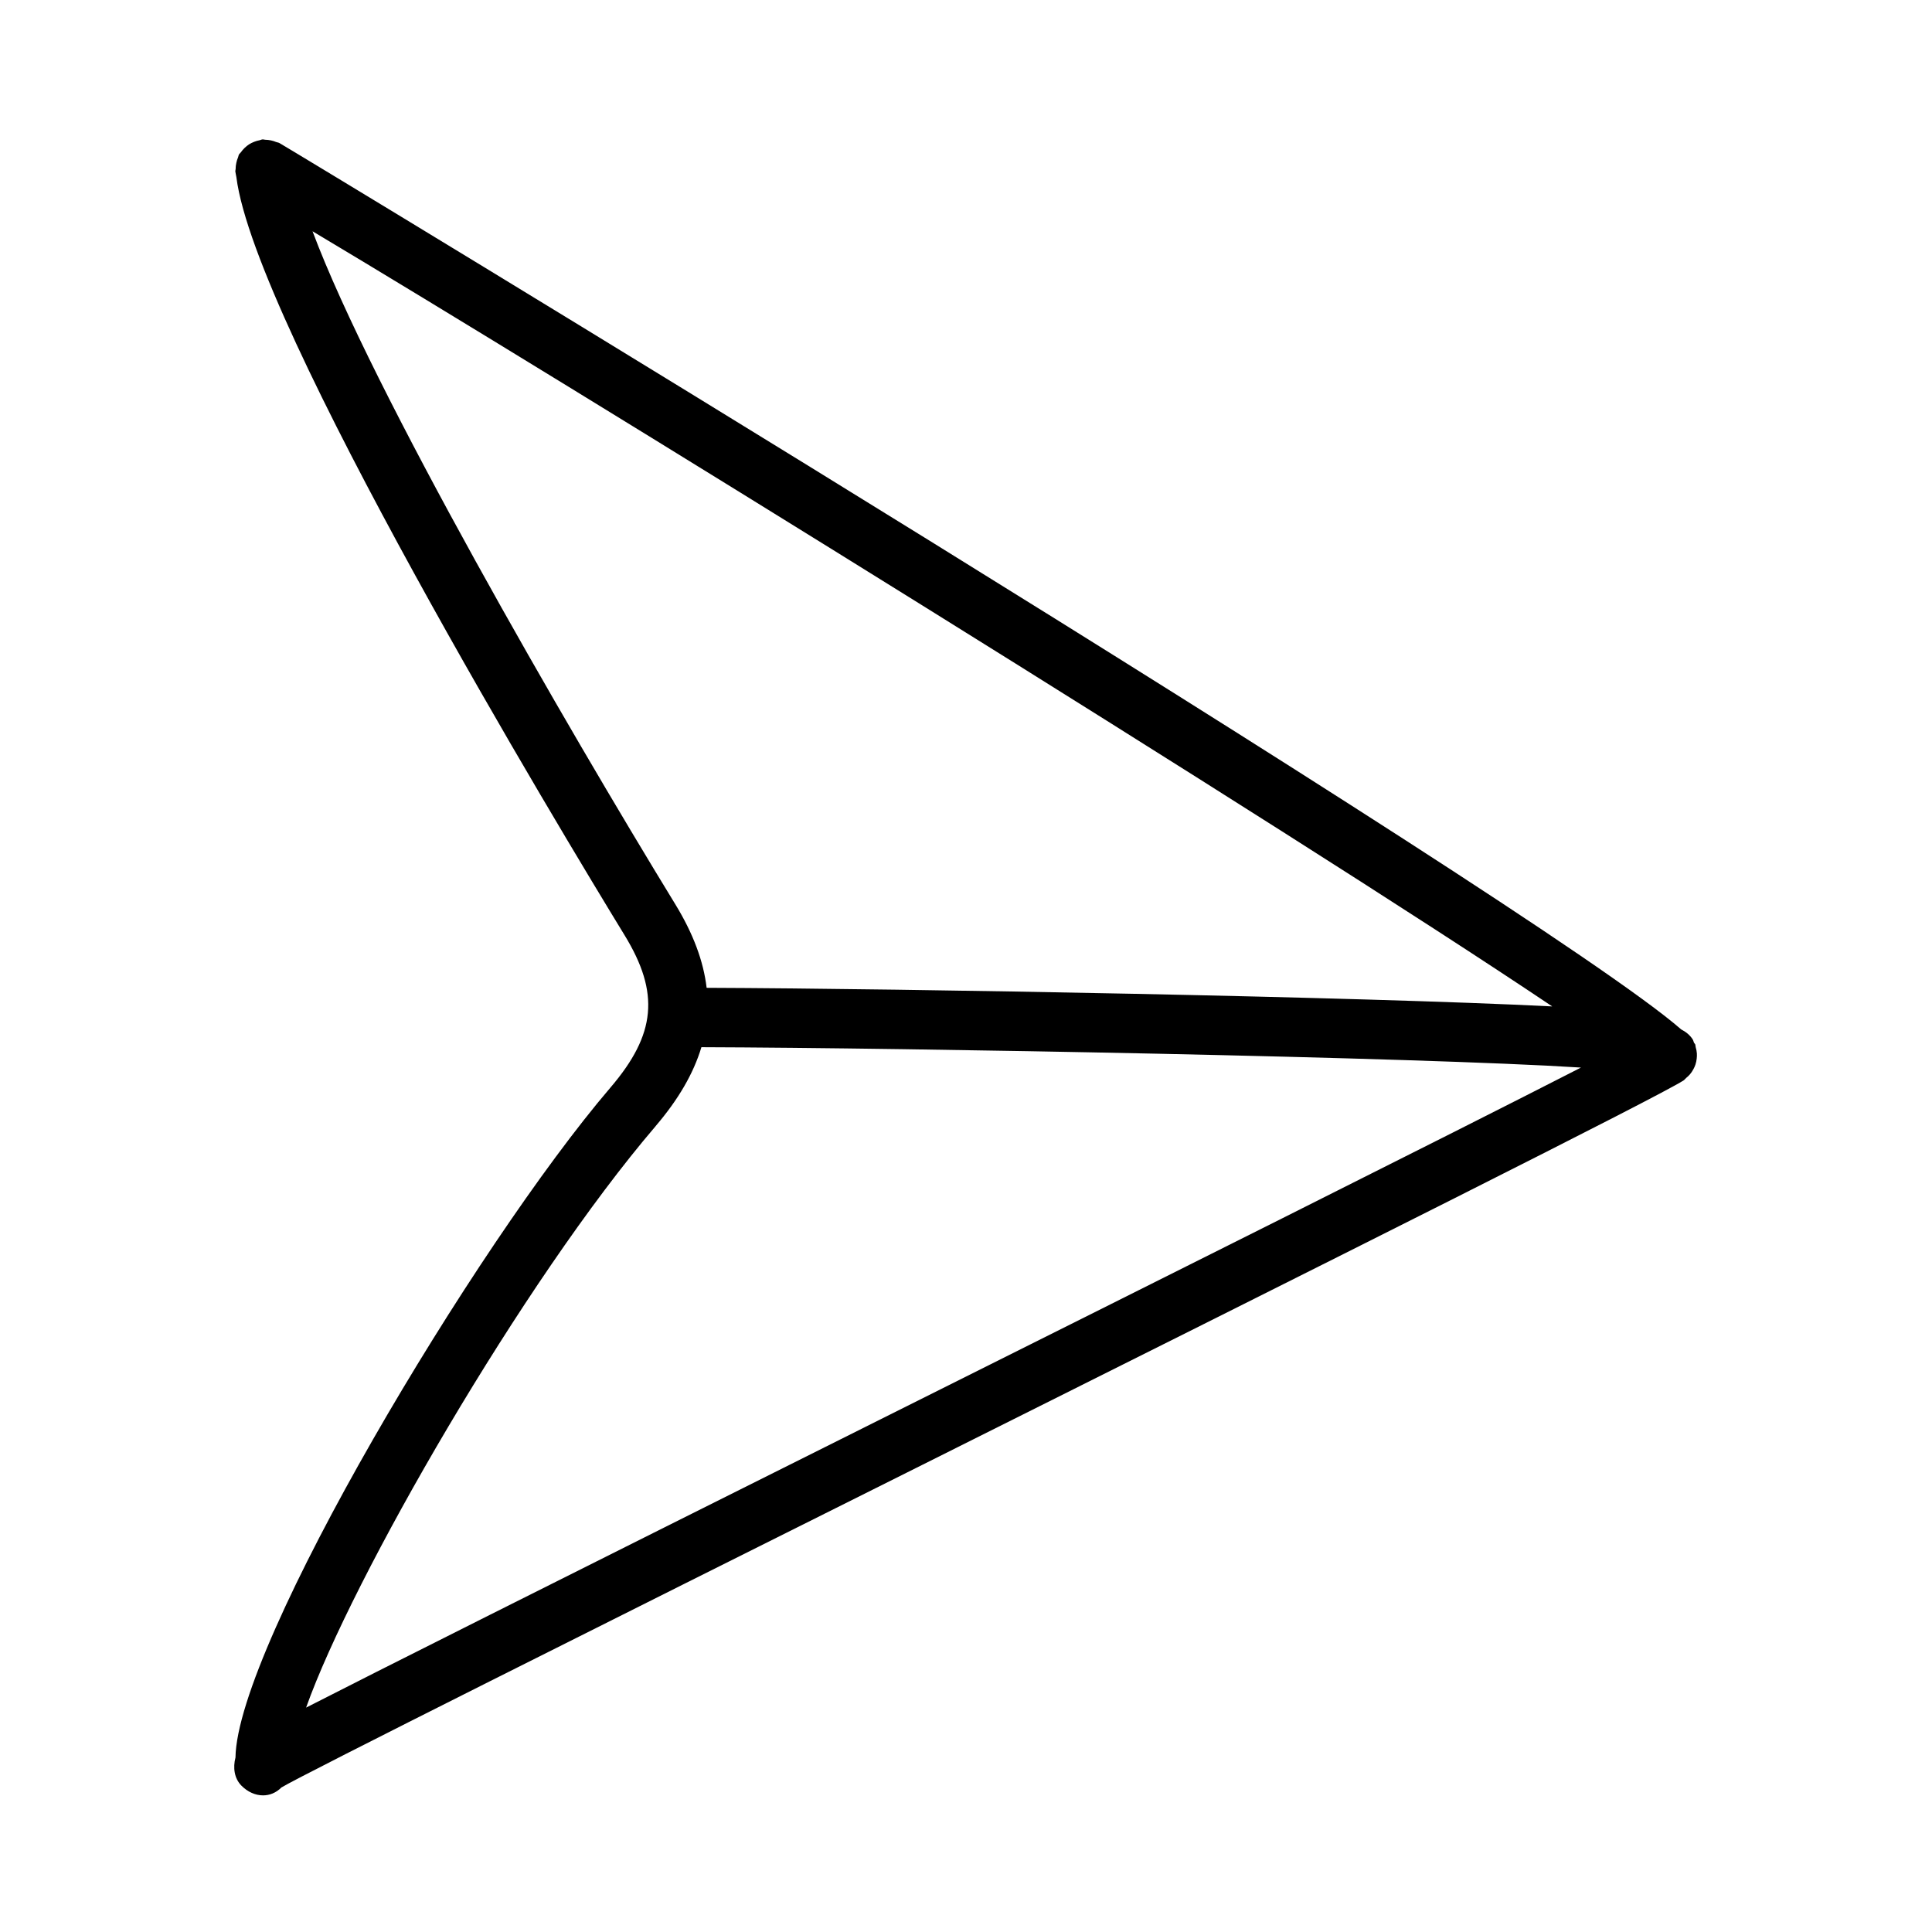 <?xml version="1.0" encoding="UTF-8"?>
<!-- Uploaded to: ICON Repo, www.svgrepo.com, Generator: ICON Repo Mixer Tools -->
<svg fill="#000000" width="800px" height="800px" version="1.1" viewBox="144 144 512 512" xmlns="http://www.w3.org/2000/svg">
 <path d="m206.4 609.78c-0.688 2.644-0.34 5.516 1.609 7.461 1.645 1.66 3.691 2.551 5.703 2.551 1.723 0 3.445-0.66 4.859-2.09 5.164-3.184 86.777-43.988 165.73-83.441 119.62-59.793 198.59-99.34 205.84-103.92 0.285-0.18 0.449-0.461 0.703-0.668 0.367-0.301 0.703-0.602 1.004-0.961 0.363-0.43 0.66-0.871 0.918-1.359 0.219-0.402 0.398-0.797 0.543-1.23 0.172-0.523 0.277-1.035 0.336-1.582 0.055-0.457 0.07-0.898 0.043-1.363-0.035-0.562-0.148-1.094-0.309-1.645-0.078-0.27-0.043-0.539-0.148-0.805-0.039-0.094-0.242-0.281-0.305-0.387-0.133-0.281-0.156-0.59-0.328-0.859-0.773-1.23-1.875-2.055-3.074-2.68-38.039-33.328-368.08-233-371.49-234.9-0.273-0.148-0.574-0.152-0.855-0.266-0.445-0.195-0.887-0.32-1.363-0.426-0.508-0.105-0.992-0.168-1.5-0.176-0.262-0.004-0.508-0.113-0.77-0.086-0.273 0.02-0.492 0.168-0.75 0.215-0.512 0.094-0.98 0.234-1.465 0.426-0.477 0.191-0.914 0.398-1.34 0.672-0.422 0.273-0.793 0.582-1.164 0.938-0.379 0.363-0.703 0.738-1 1.168-0.152 0.219-0.375 0.355-0.508 0.594-0.129 0.234-0.129 0.492-0.23 0.73-0.203 0.465-0.344 0.93-0.453 1.434-0.125 0.555-0.191 1.082-0.191 1.637 0 0.238-0.102 0.449-0.078 0.688 0.035 0.41 0.207 0.996 0.262 1.43 0.008 0.031 0.008 0.062 0.016 0.094 4.918 39.012 86.387 173.9 102.87 200.86 9.363 15.312 8.348 26.246-3.734 40.375-35.762 41.801-98.996 147.8-99.379 177.58zm20.426-404.49c62.68 37.379 259.1 158.77 328.53 205.42-50.273-2.547-171.17-4.727-224.09-4.93-0.844-7.117-3.586-14.43-8.316-22.16-28.977-47.387-80.355-136.11-96.125-178.33zm90.914 237.15c6.047-7.074 10.051-13.977 12.141-20.922 55.273 0.176 189.8 2.637 233.09 5.398-35.371 18.117-114.14 57.488-185.71 93.262-92.109 46.043-133.35 66.734-152.14 76.352 12.098-34.094 57.445-112.96 92.629-154.09z"/>
</svg>